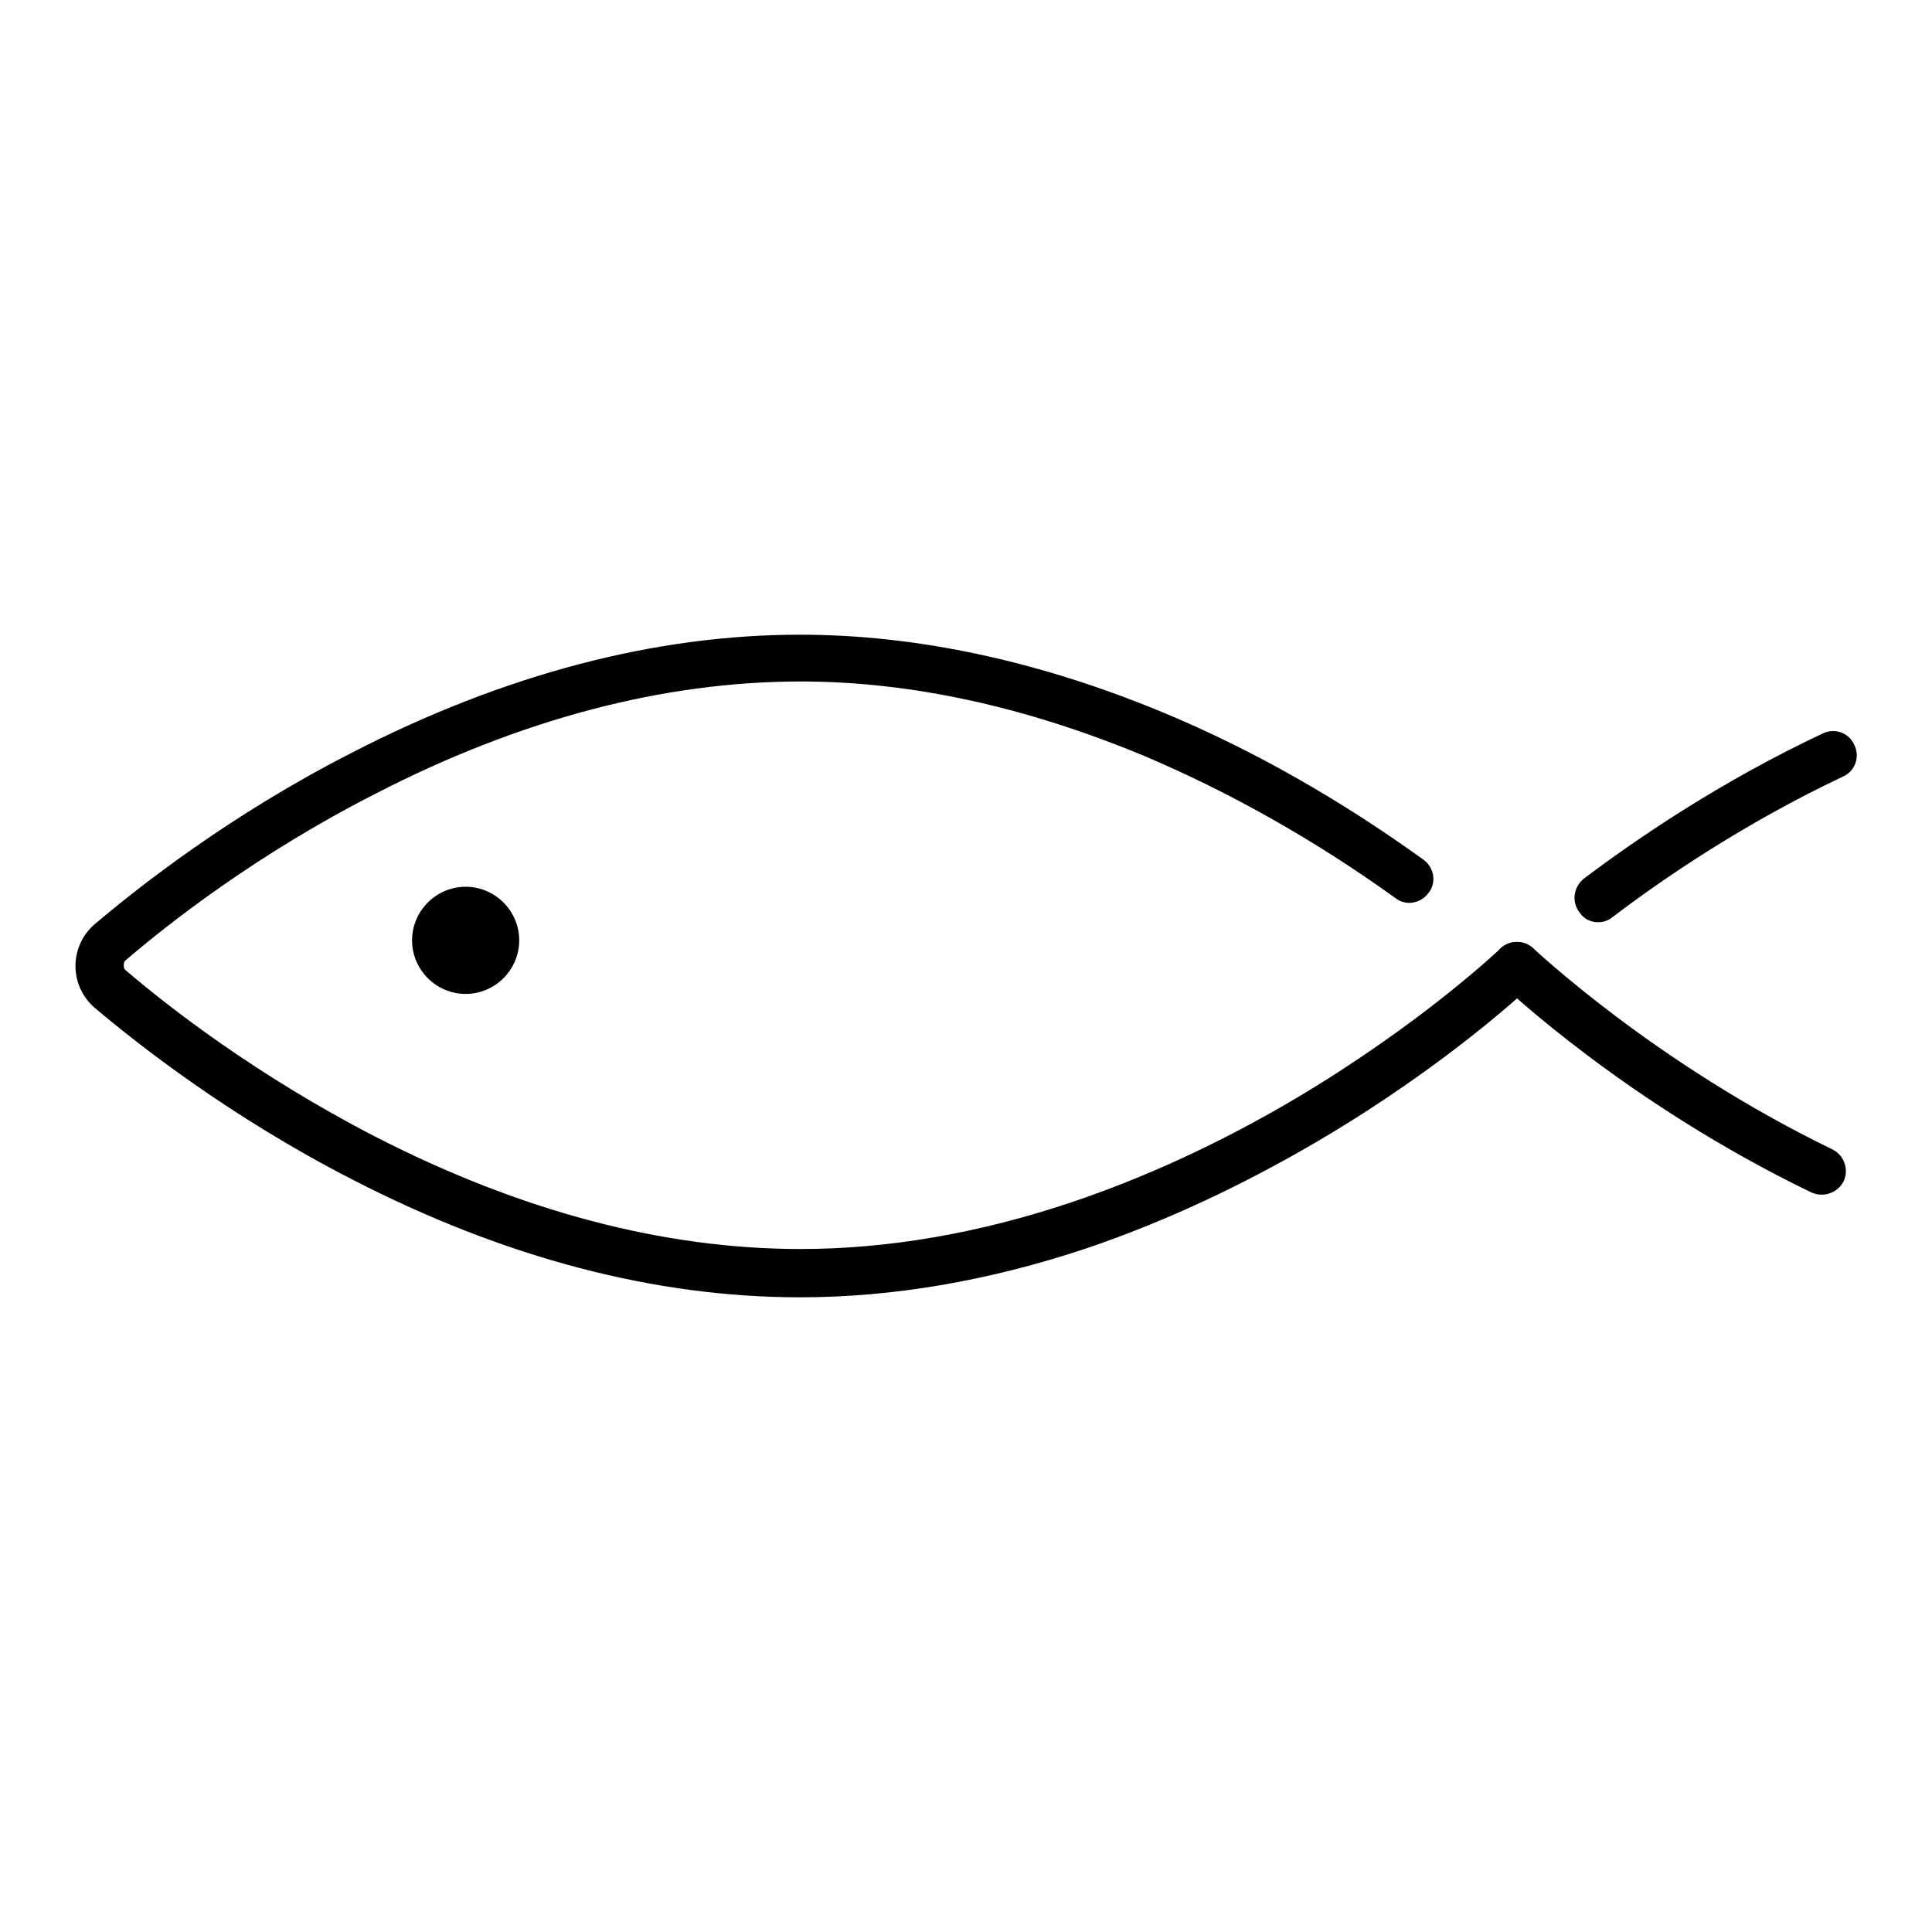 <?xml version="1.0" encoding="utf-8"?>
<!-- Svg Vector Icons : http://www.onlinewebfonts.com/icon -->
<!DOCTYPE svg PUBLIC "-//W3C//DTD SVG 1.1//EN" "http://www.w3.org/Graphics/SVG/1.1/DTD/svg11.dtd">
<svg version="1.1" xmlns="http://www.w3.org/2000/svg" xmlns:xlink="http://www.w3.org/1999/xlink" x="0px" y="0px" viewBox="0 0 256 256" enable-background="new 0 0 256 256" xml:space="preserve">
<g> <path fill="#000000" d="M106,171.9c-19.2,0-39.1-5.2-59.3-15.6c-16.2-8.3-28.4-17.9-34.2-22.8c-1.6-1.4-2.5-3.4-2.5-5.5 c0-2.1,0.9-4.1,2.5-5.5c5.8-4.9,17.9-14.5,34.2-22.8C66.9,89.3,86.9,84.1,106,84.1c15.5,0,31.7,3.5,48.1,10.3 c11.8,4.9,23.4,11.5,34.5,19.5c1.4,1,1.8,3,0.7,4.4c-1,1.4-3,1.8-4.4,0.7c-10.7-7.7-21.9-14-33.2-18.8c-15.6-6.5-30.9-9.9-45.6-9.9 c-18.2,0-37.2,5-56.4,14.9c-15.7,8-27.4,17.2-33,22c-0.3,0.2-0.3,0.5-0.3,0.7s0,0.5,0.3,0.7c5.6,4.8,17.3,13.9,33,22 c19.3,9.9,38.2,14.9,56.4,14.9c11.6,0,23.7-2.1,35.9-6.2c9.8-3.3,19.8-7.9,29.6-13.7c16.7-9.9,27.1-19.8,27.2-19.9 c1.3-1.2,3.3-1.2,4.5,0.1s1.2,3.3-0.1,4.5c-0.4,0.4-11.1,10.6-28.4,20.8c-10.2,6-20.5,10.8-30.8,14.3 C131.1,169.7,118.4,171.9,106,171.9L106,171.9z M211.8,122.2c-1,0-1.9-0.4-2.5-1.3c-1.1-1.4-0.8-3.4,0.6-4.5 c6.9-5.2,18-12.8,31.6-19.2c1.6-0.8,3.5-0.1,4.2,1.5c0.8,1.6,0.1,3.5-1.5,4.2c-13.1,6.2-23.8,13.5-30.5,18.6 C213.1,122,212.4,122.2,211.8,122.2z"/> <path fill="#000000" d="M241.4,158.3c-0.5,0-0.9-0.1-1.4-0.3c-24.6-11.9-40.5-27.1-41.2-27.7c-1.3-1.2-1.3-3.2-0.1-4.5 c1.2-1.3,3.2-1.3,4.5-0.1c0.2,0.1,15.9,15.1,39.6,26.6c1.6,0.8,2.2,2.7,1.5,4.2C243.7,157.7,242.5,158.3,241.4,158.3L241.4,158.3z" /> <path fill="#000000" d="M54.6,124.6c0,3.9,3.2,7.1,7.1,7.1s7.1-3.2,7.1-7.1c0,0,0,0,0,0c0-3.9-3.2-7.1-7.1-7.1 S54.6,120.7,54.6,124.6C54.6,124.6,54.6,124.6,54.6,124.6z"/></g>
</svg>